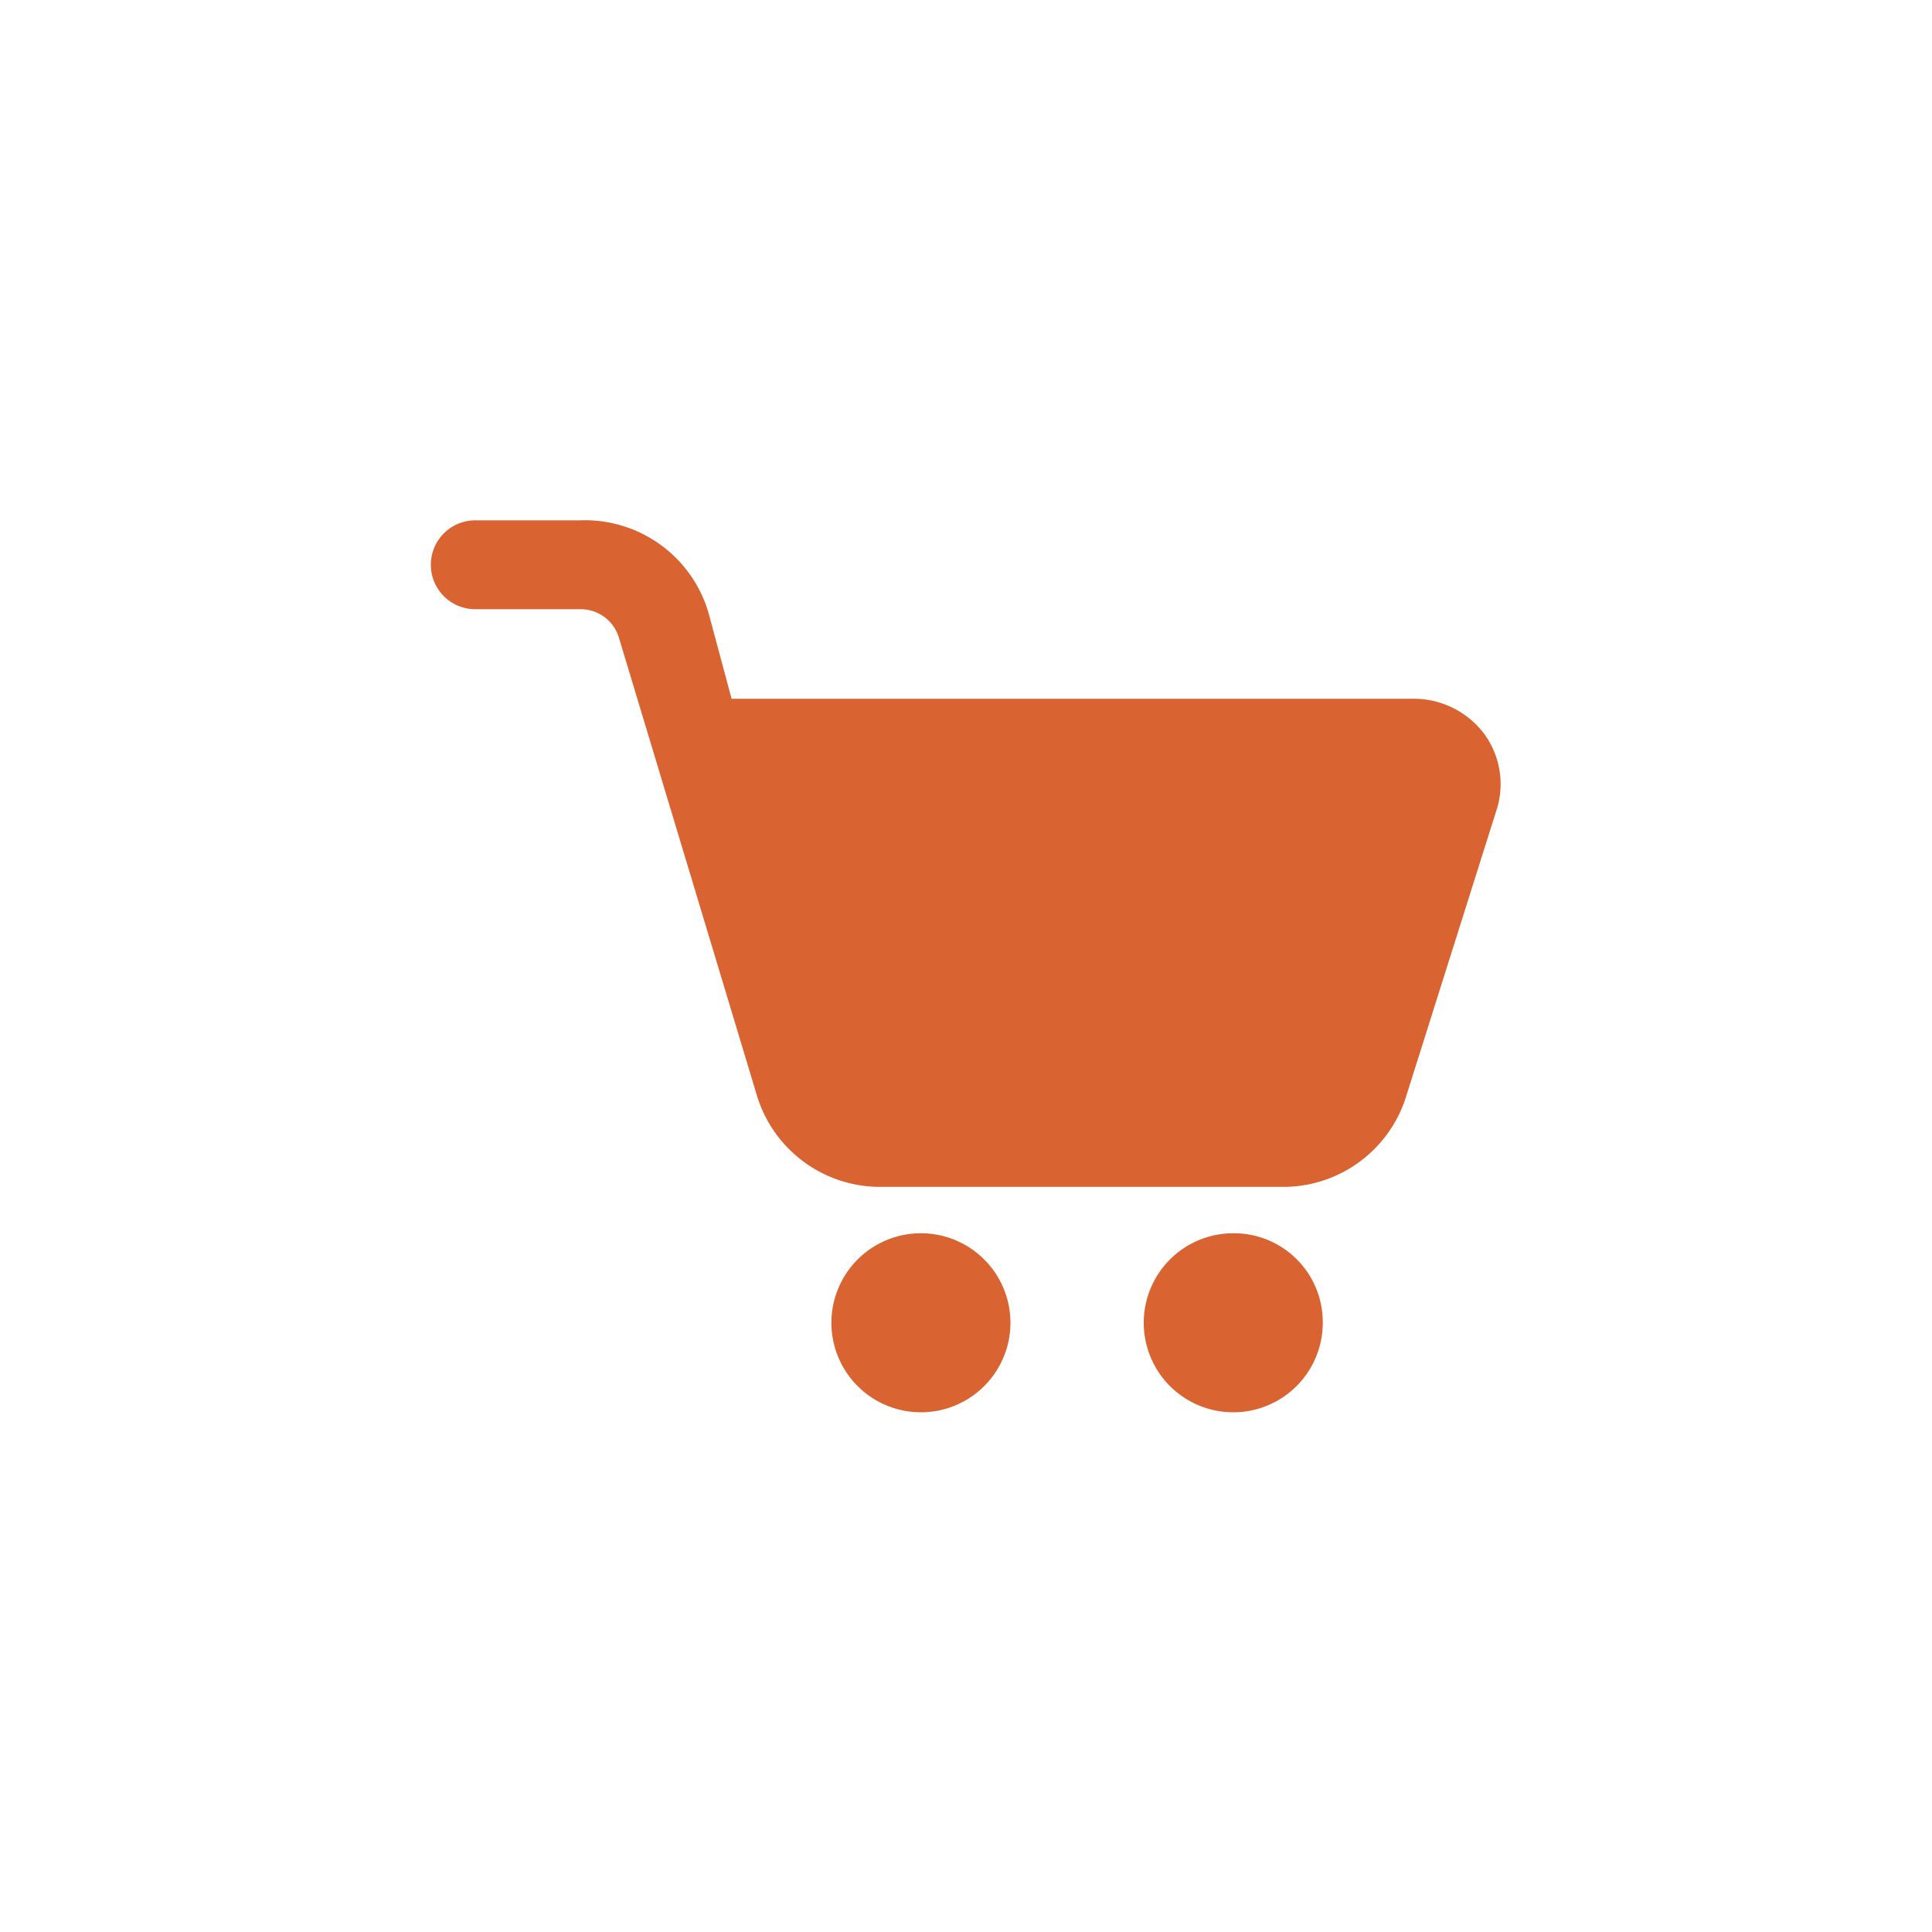 <svg xmlns="http://www.w3.org/2000/svg" id="Capa_1" data-name="Capa 1" viewBox="0 0 30 30"><defs><style>.cls-1{fill:#d96331;}</style></defs><path class="cls-1" d="M23.05,11.4a1.37,1.37,0,0,0-1.1-.55H11.36L11,9.51A2,2,0,0,0,9,8.08H7.38a.69.69,0,1,0,0,1.38H9a.62.62,0,0,1,.61.44L11.75,17a2,2,0,0,0,1.93,1.43h6.23a2,2,0,0,0,1.91-1.36l1.43-4.53A1.32,1.32,0,0,0,23.05,11.4Z"></path><path class="cls-1" d="M14.31,19.15a1.39,1.39,0,1,0,1.38,1.39A1.39,1.39,0,0,0,14.31,19.15Z"></path><path class="cls-1" d="M19.15,19.15a1.39,1.39,0,1,0,1.39,1.39A1.38,1.38,0,0,0,19.15,19.15Z"></path></svg>